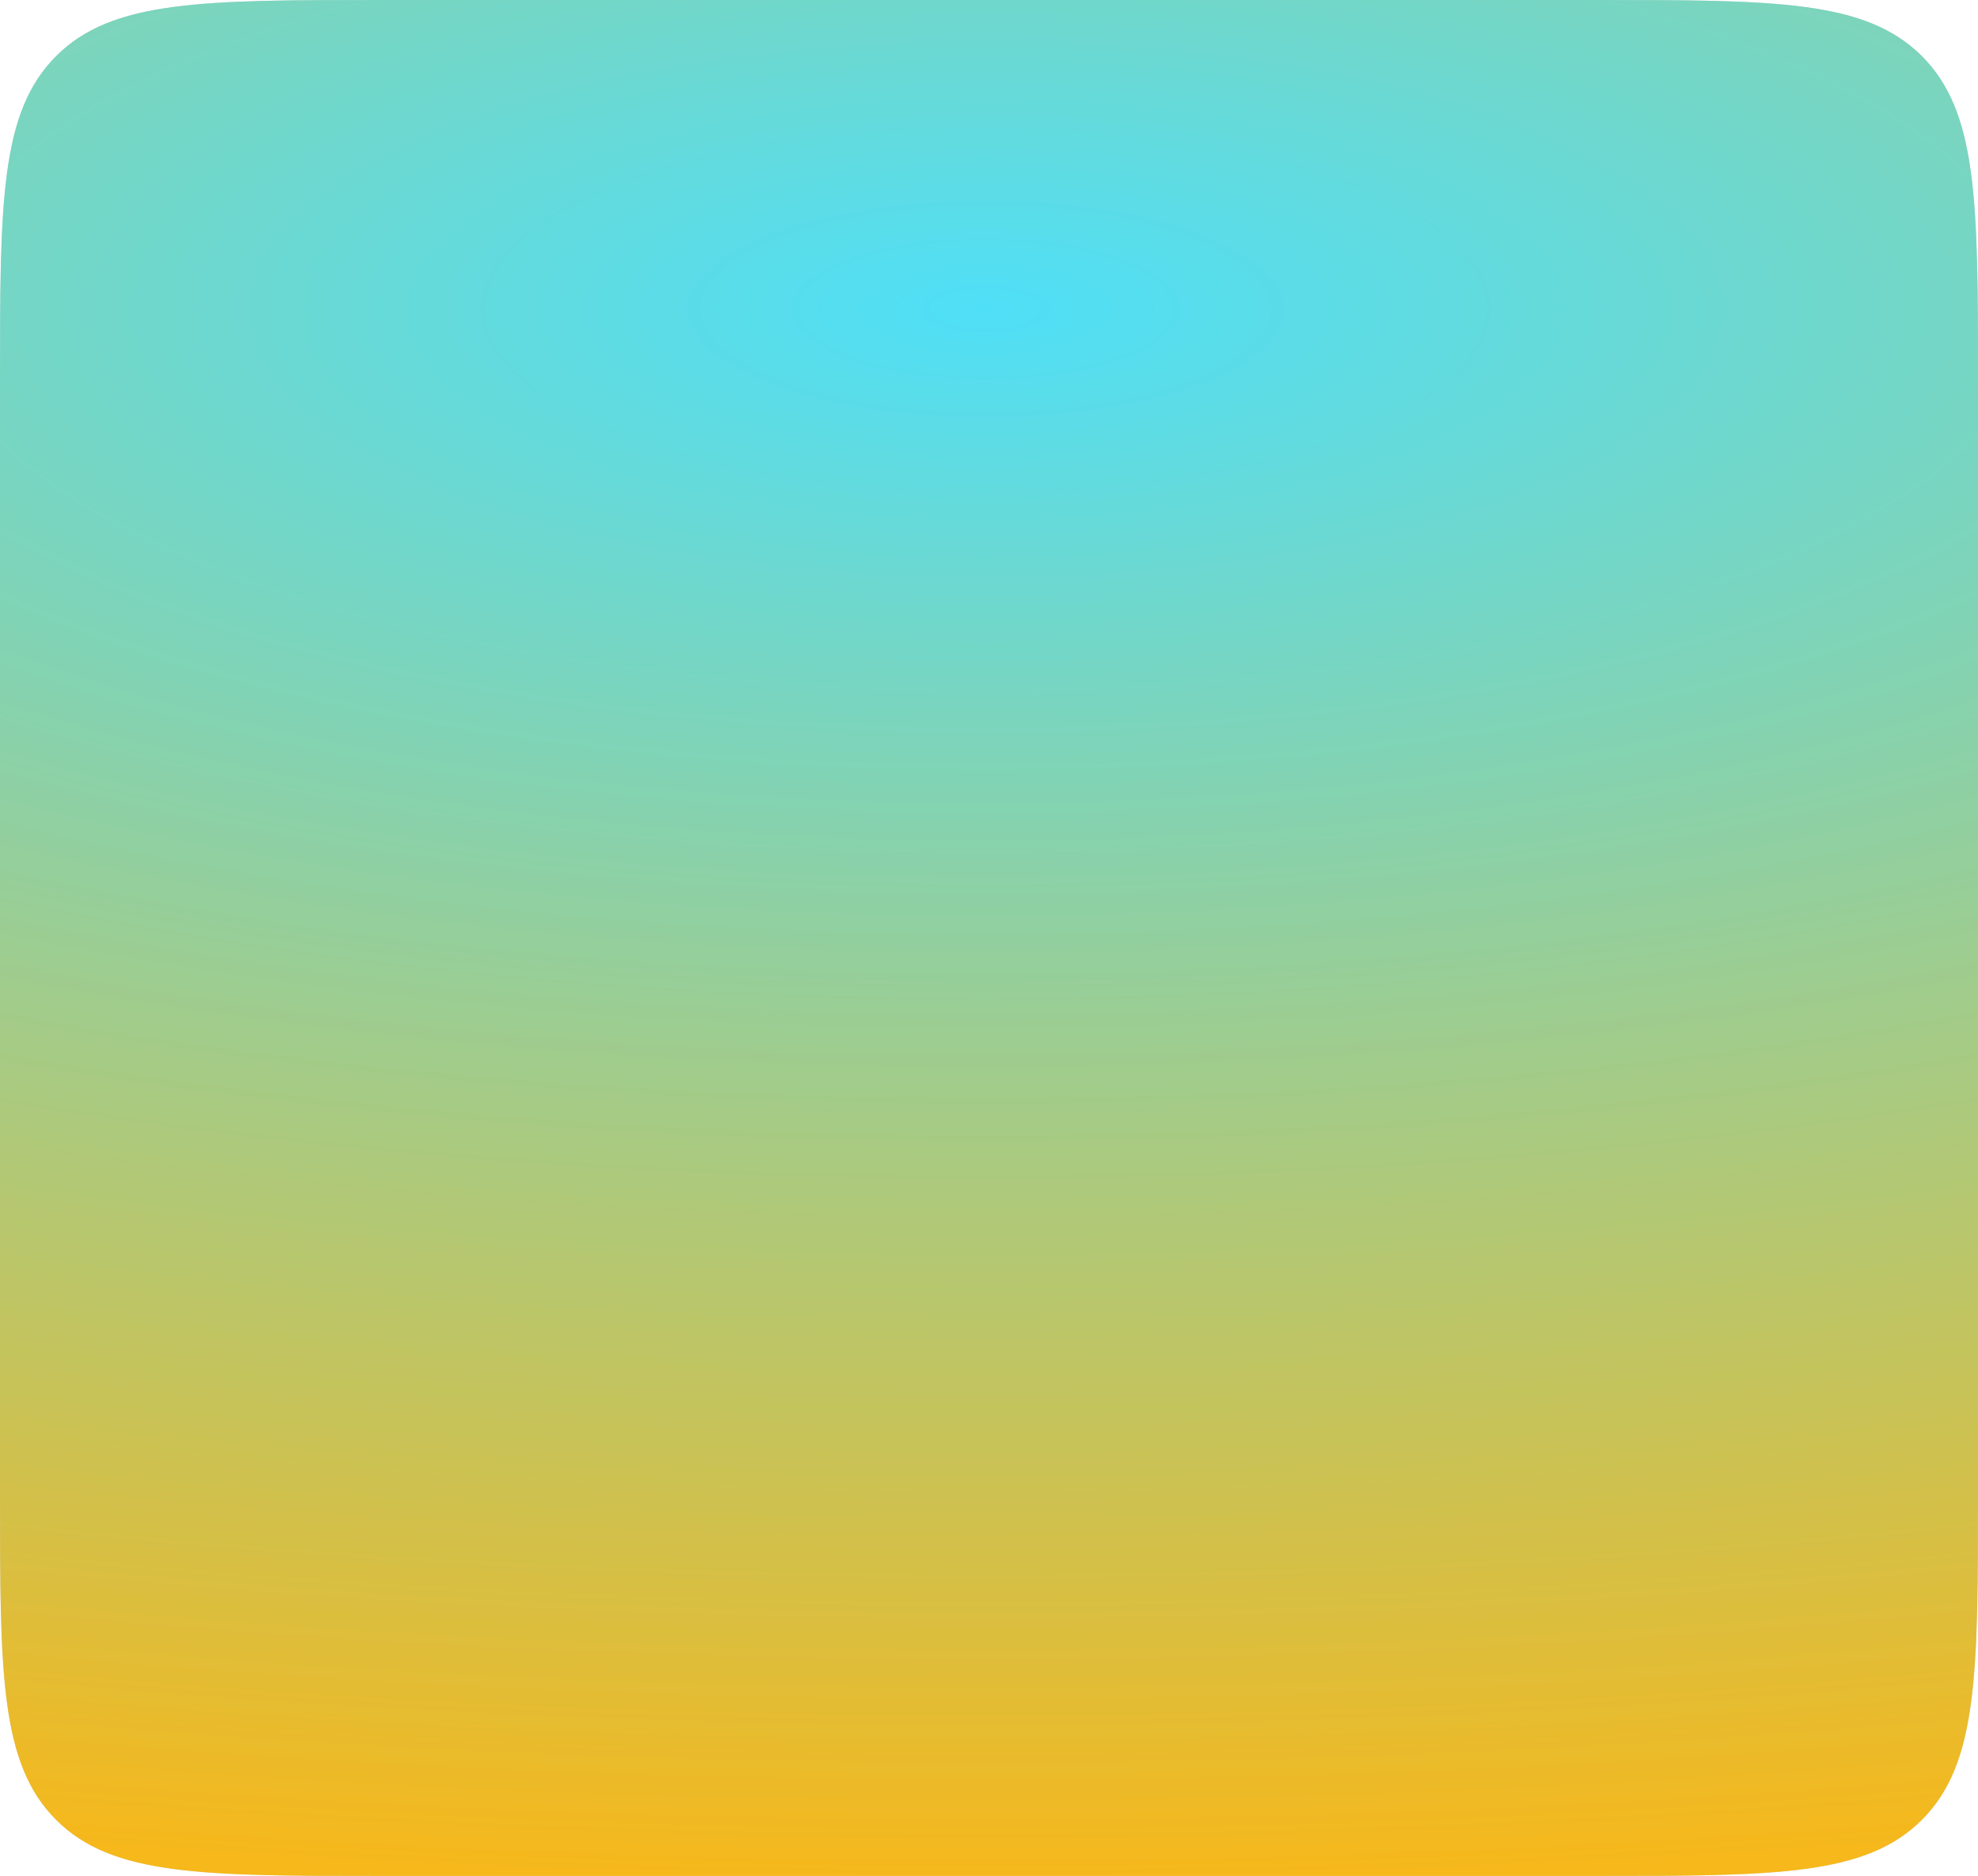 <?xml version="1.0" encoding="UTF-8"?> <svg xmlns="http://www.w3.org/2000/svg" width="368" height="349" viewBox="0 0 368 349" fill="none"> <path d="M0 71.282C0 37.68 0 20.878 10.439 10.439C20.878 0 37.68 0 71.282 0L296.717 0C330.32 0 347.122 0 357.561 10.439C368 20.878 368 37.68 368 71.282V277.718C368 311.32 368 328.122 357.561 338.561C347.122 349 330.32 349 296.717 349H71.282C37.68 349 20.878 349 10.439 338.561C0 328.122 0 311.32 0 277.717L0 71.282Z" fill="#D9D9D9"></path> <path d="M0 71.282C0 37.68 0 20.878 10.439 10.439C20.878 0 37.68 0 71.282 0L296.717 0C330.32 0 347.122 0 357.561 10.439C368 20.878 368 37.68 368 71.282V277.718C368 311.32 368 328.122 357.561 338.561C347.122 349 330.32 349 296.717 349H71.282C37.68 349 20.878 349 10.439 338.561C0 328.122 0 311.32 0 277.717L0 71.282Z" fill="url(#paint0_radial_729_7587)"></path> <defs> <radialGradient id="paint0_radial_729_7587" cx="0" cy="0" r="1" gradientUnits="userSpaceOnUse" gradientTransform="translate(182.969 57.602) rotate(89.798) scale(291.999 826.089)"> <stop stop-color="#4FDFF7"></stop> <stop offset="1" stop-color="#F6B81B"></stop> </radialGradient> </defs> </svg> 